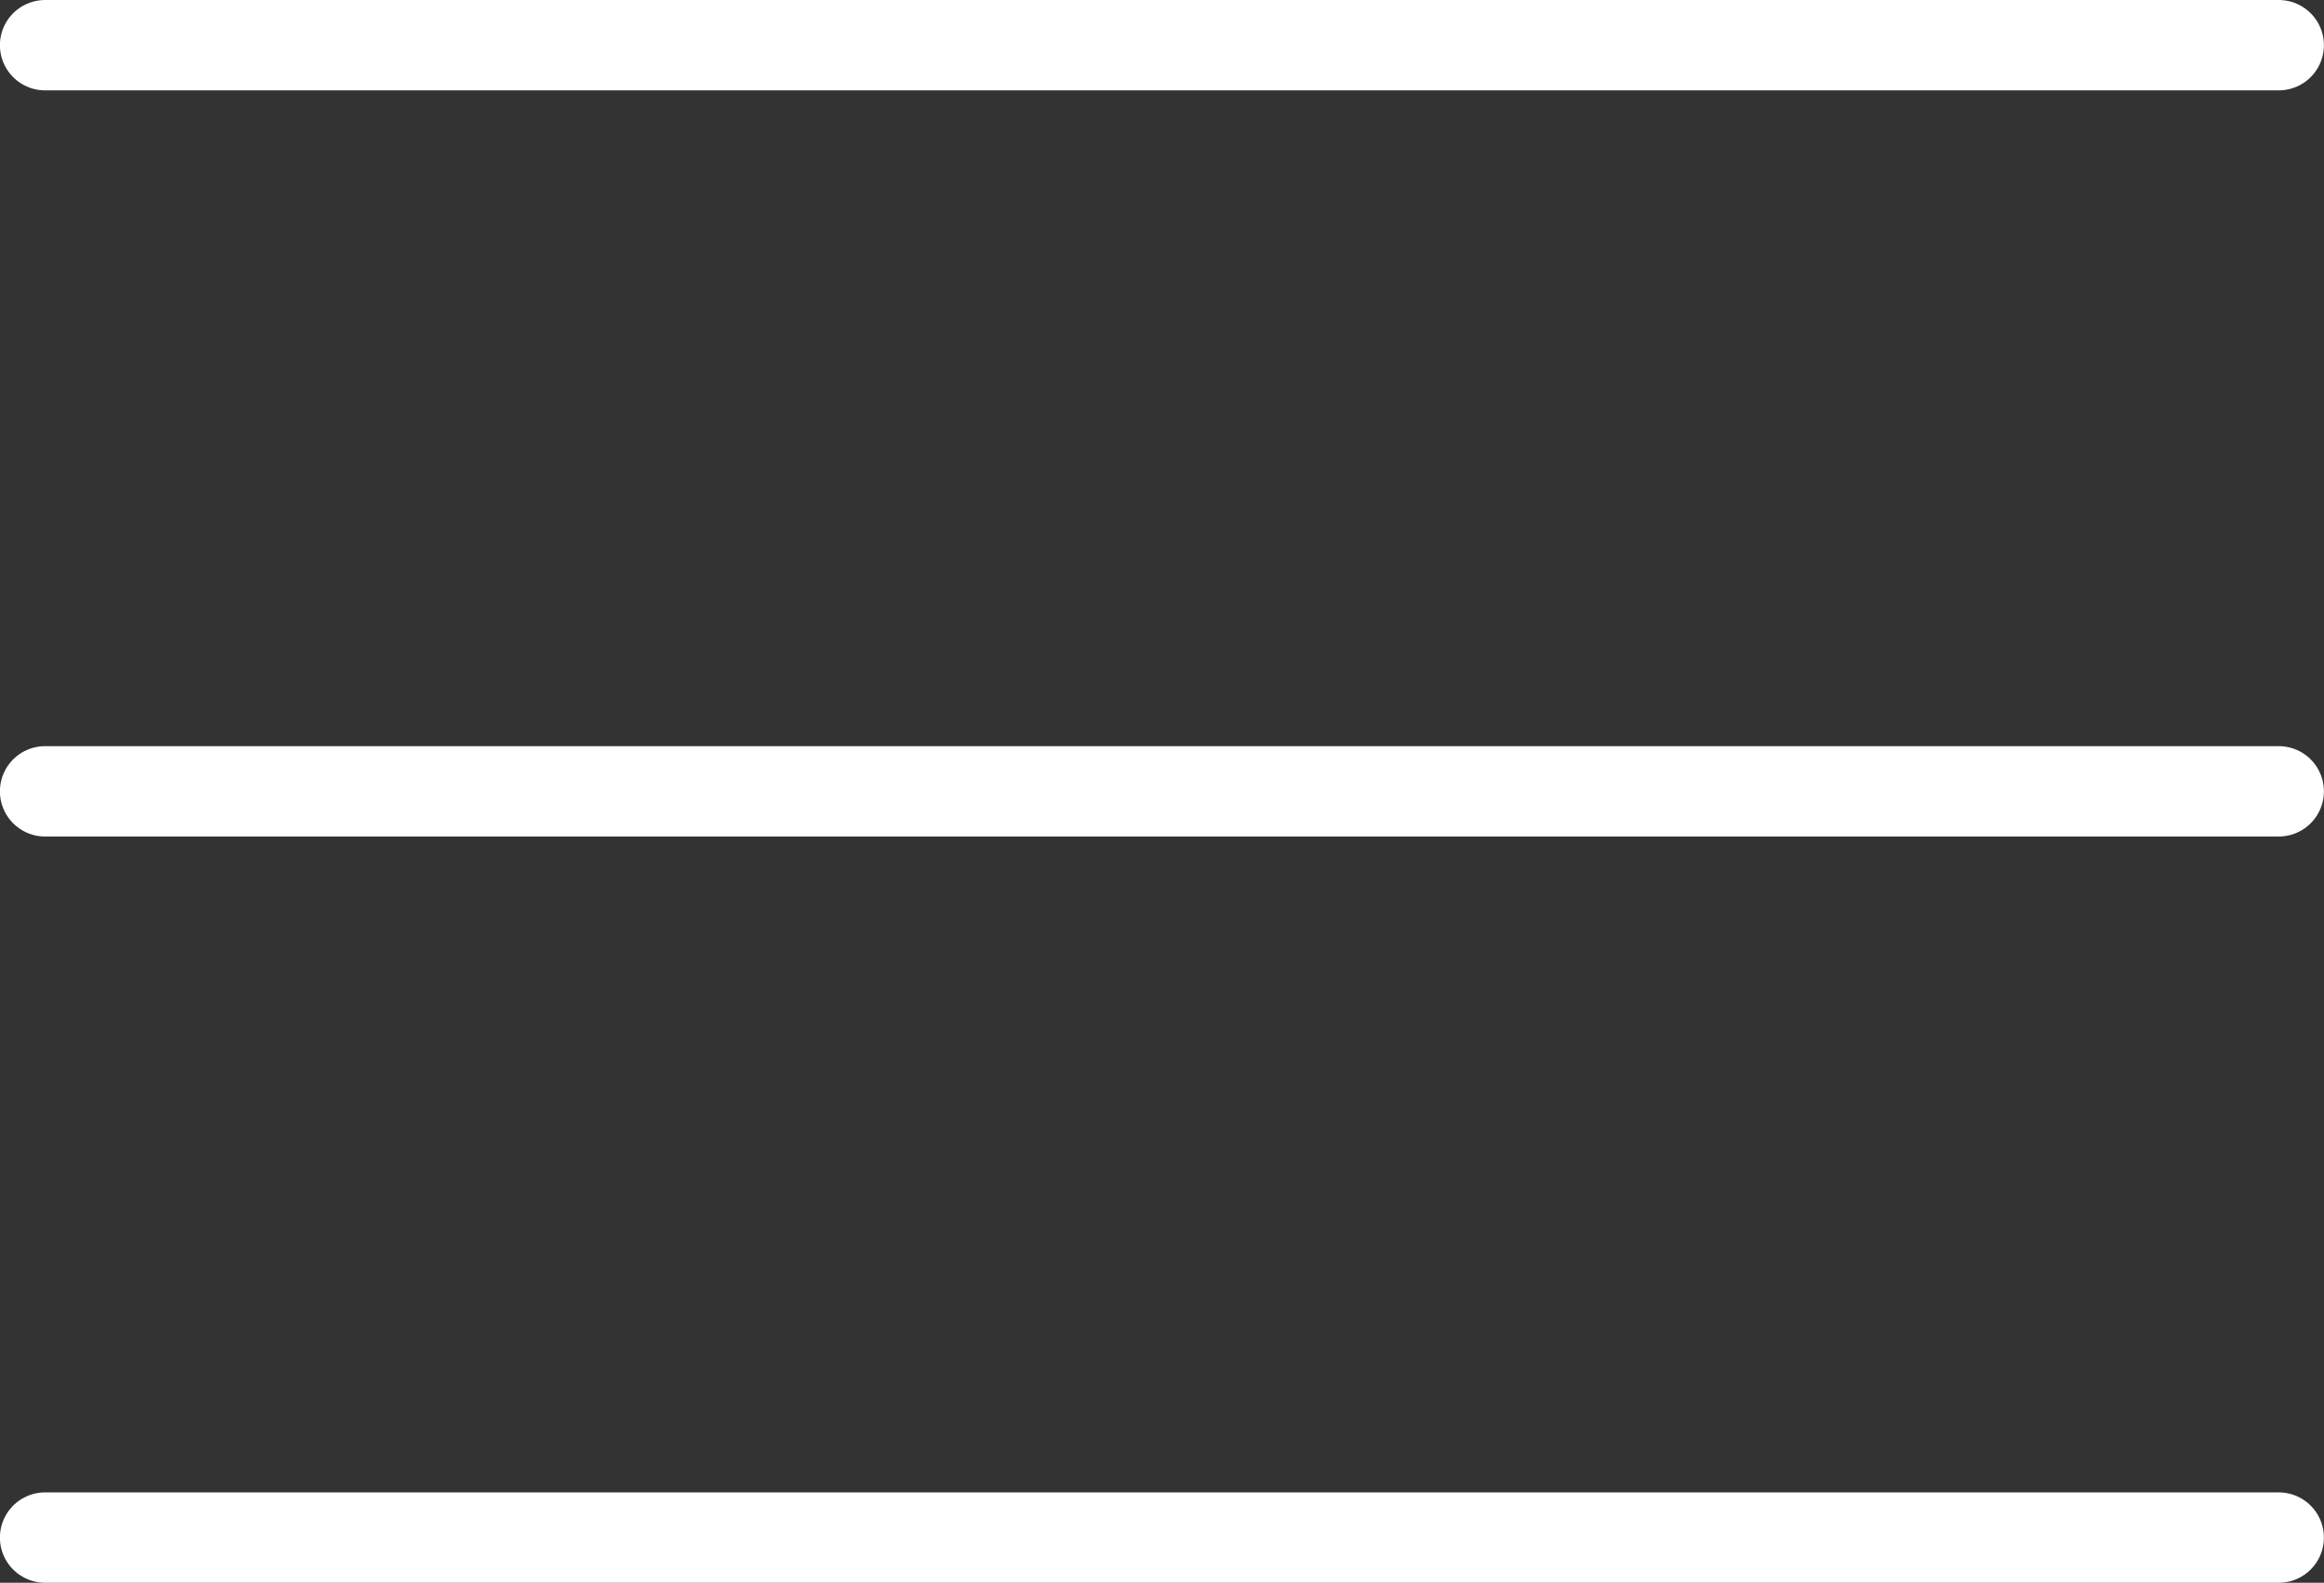 <svg xmlns="http://www.w3.org/2000/svg" width="25.716" height="17.515" viewBox="0 0 25.716 17.515">
  <rect x="0" y="0" width="25.716" height="17.515" fill="#333333" stroke="none"/>
  <g id="Group_69" data-name="Group 69" transform="translate(-0.019 0.003)">
    <path id="Stroke_4048" data-name="Stroke 4048" d="M24.716,0H0" transform="translate(0.518 0.497)" fill="none" stroke="#fff" stroke-linecap="round" stroke-linejoin="round" stroke-miterlimit="10" stroke-width="1"/>
    <path id="Stroke_4049" data-name="Stroke 4049" d="M24.716,0H0" transform="translate(0.518 8.754)" fill="none" stroke="#fff" stroke-linecap="round" stroke-linejoin="round" stroke-miterlimit="10" stroke-width="1"/>
    <path id="Stroke_4050" data-name="Stroke 4050" d="M24.716,0H0" transform="translate(0.518 17.012)" fill="none" stroke="#fff" stroke-linecap="round" stroke-linejoin="round" stroke-miterlimit="10" stroke-width="1"/>
  </g>
</svg>
